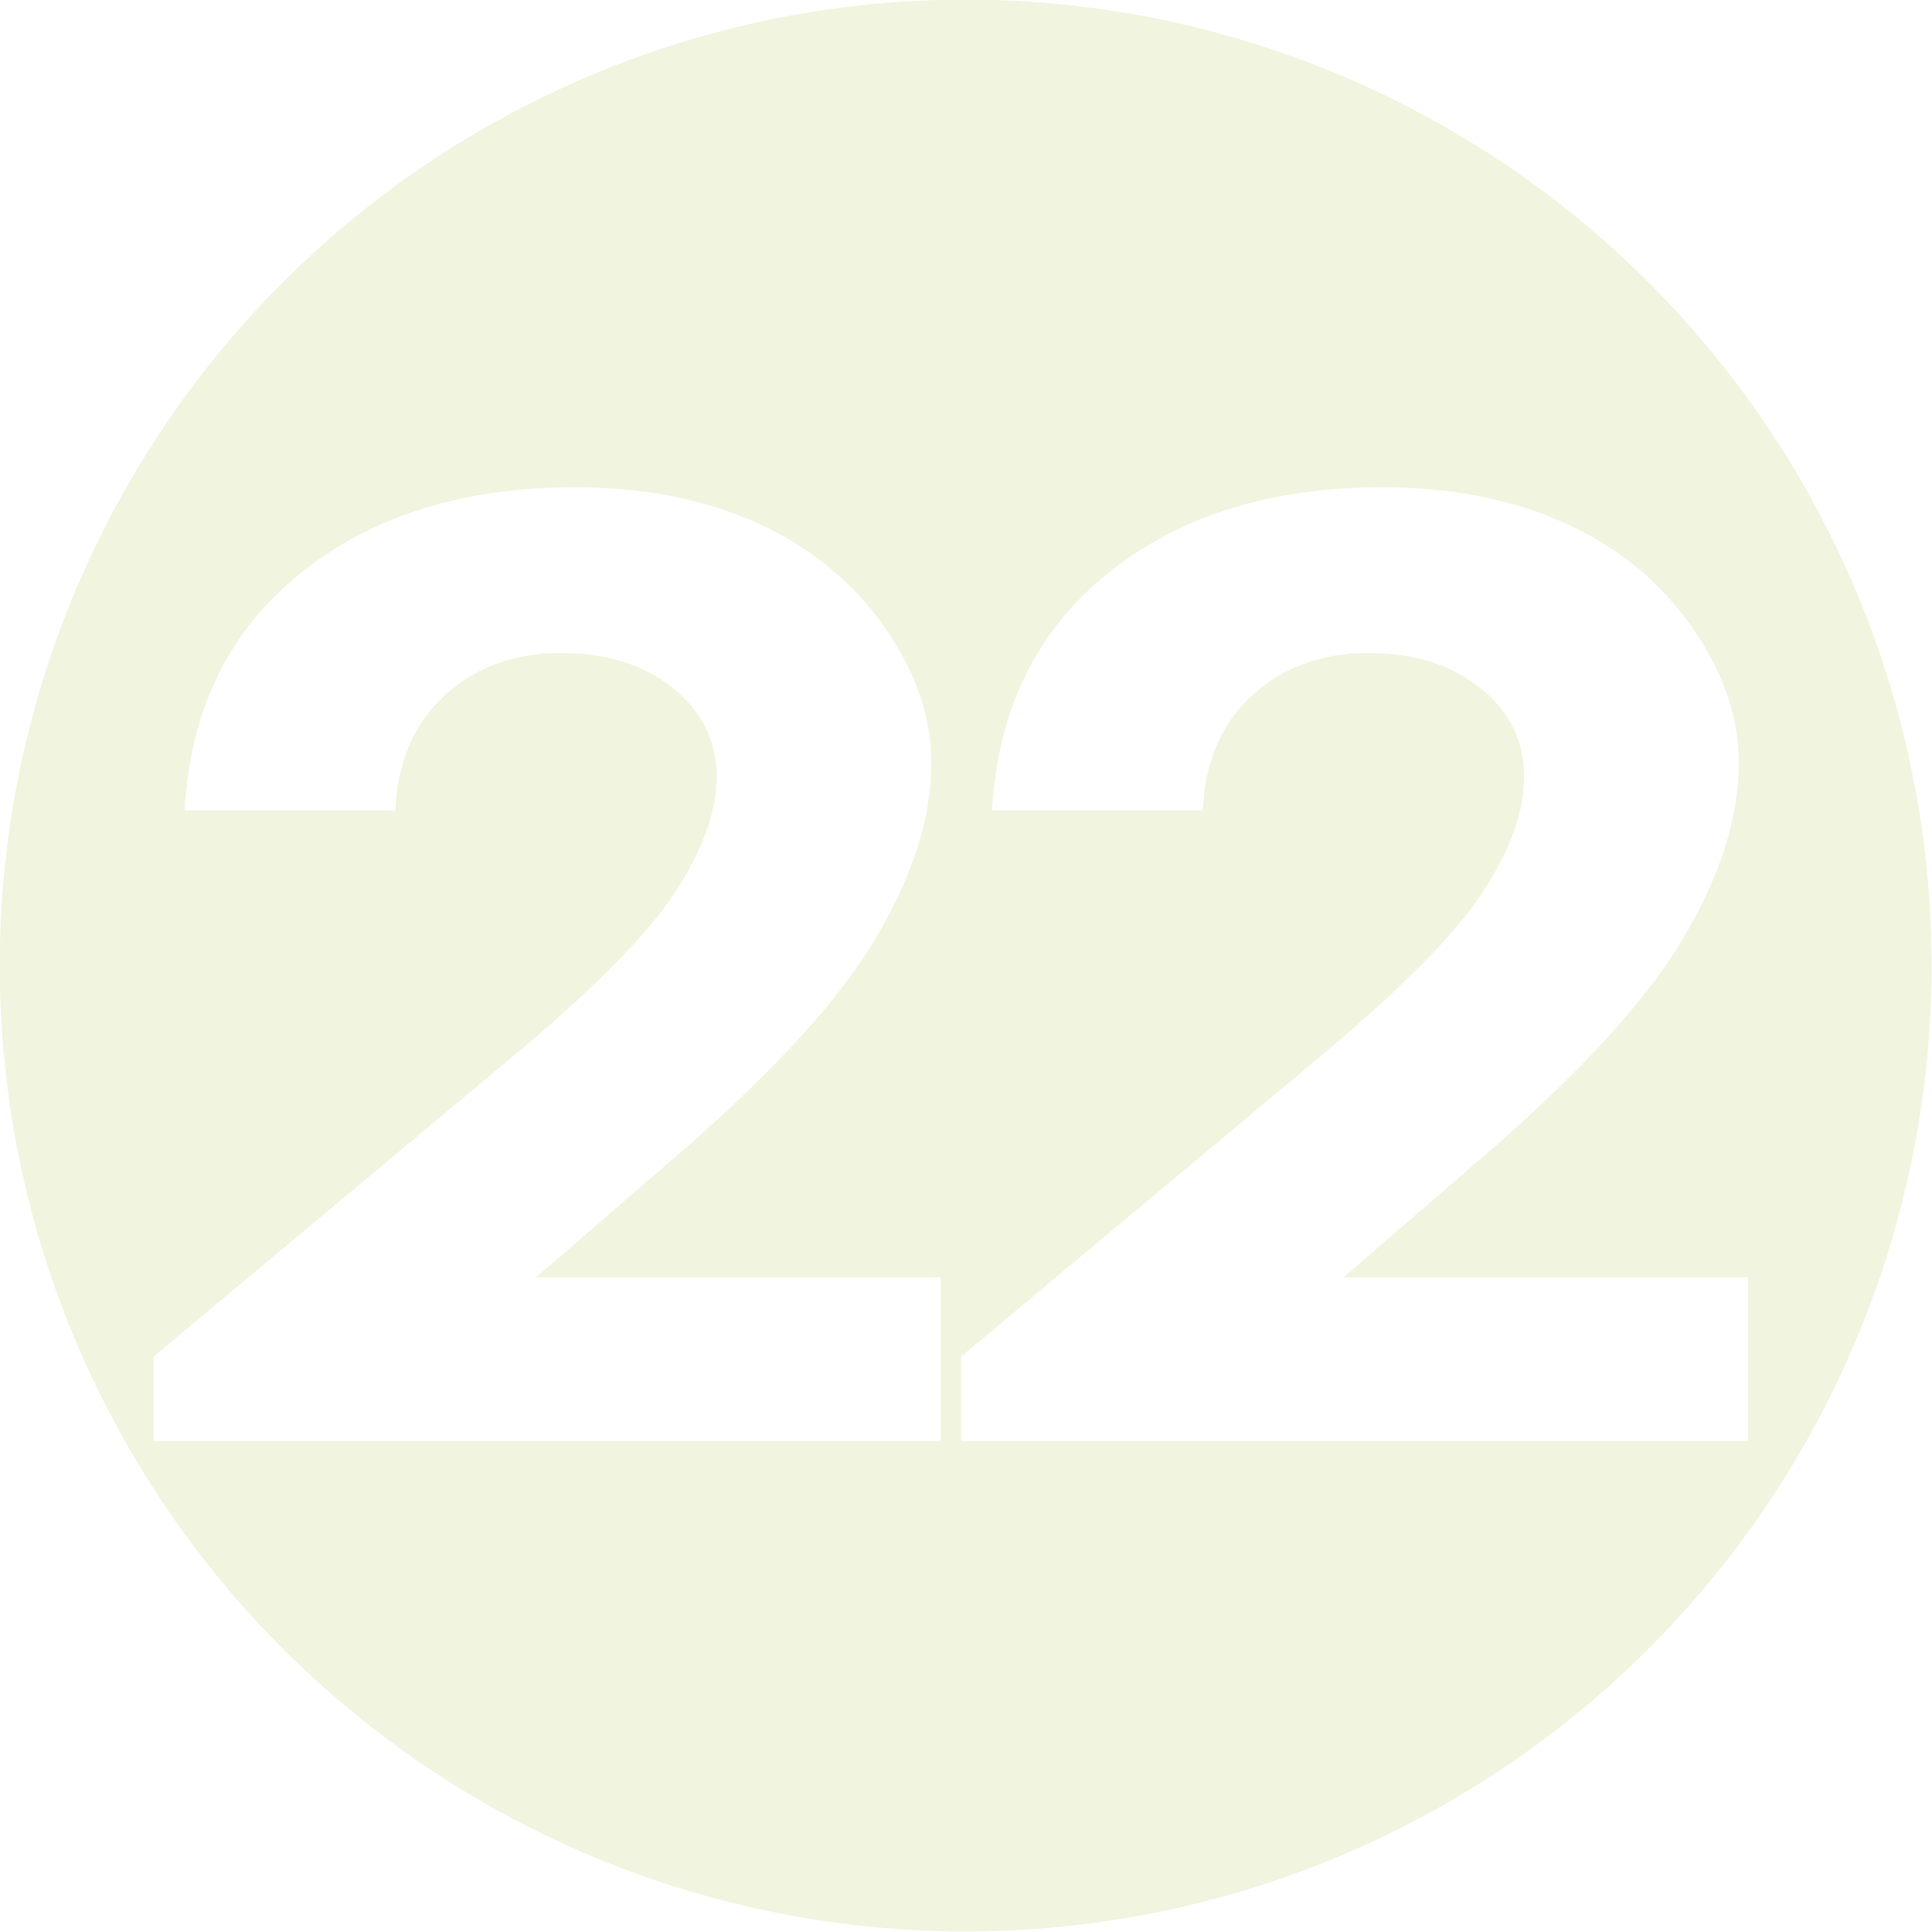 <?xml version="1.0" encoding="UTF-8"?>
<svg xmlns="http://www.w3.org/2000/svg" viewBox="38.609 -31.88 1050.818 1050.818">
  <g transform="matrix(3.302, 0, 0, 3.302, -1335.044, -2165.595)" style="opacity:0.15">
    <title>Number</title>
    <ellipse style="fill-rule: nonzero; stroke-miterlimit: 6.64; stroke-width: 0px; filter: none; paint-order: fill; fill: rgb(160, 178, 33); stroke: url('#gradient-20');" cx="575.069" cy="805.229" rx="159.103" ry="159.103"></ellipse>
    <path d="M 503.327 775.906 L 493.341 775.906 Q 493.744 767.201 498.81 762.208 Q 503.875 757.215 511.812 757.215 Q 516.714 757.215 520.463 759.282 Q 524.212 761.348 526.461 765.244 Q 528.711 769.139 528.711 773.162 Q 528.711 777.954 525.986 783.477 Q 523.261 789 516.019 796.535 L 509.984 802.899 L 529.149 802.899 L 529.149 812.372 L 491.878 812.372 L 491.878 807.471 L 508.521 790.5 Q 514.556 784.391 516.549 780.679 Q 518.542 776.966 518.542 773.967 Q 518.542 770.858 516.476 768.828 Q 514.409 766.798 511.154 766.798 Q 507.862 766.798 505.668 769.249 Q 503.473 771.699 503.327 775.906 Z M 541.57 775.906 L 531.585 775.906 Q 531.987 767.201 537.053 762.208 Q 542.119 757.215 550.056 757.215 Q 554.957 757.215 558.706 759.282 Q 562.455 761.348 564.704 765.244 Q 566.954 769.139 566.954 773.162 Q 566.954 777.954 564.229 783.477 Q 561.504 789 554.262 796.535 L 548.227 802.899 L 567.393 802.899 L 567.393 812.372 L 530.122 812.372 L 530.122 807.471 L 546.764 790.5 Q 552.799 784.391 554.792 780.679 Q 556.786 776.966 556.786 773.967 Q 556.786 770.858 554.719 768.828 Q 552.652 766.798 549.397 766.798 Q 546.105 766.798 543.911 769.249 Q 541.716 771.699 541.57 775.906 Z" transform="matrix(3.478, 0, 0, 2.849, -1269.443, -1430.858)" style="fill: rgb(255, 255, 255); stroke-width: 0px;"></path>
  </g>
</svg>
